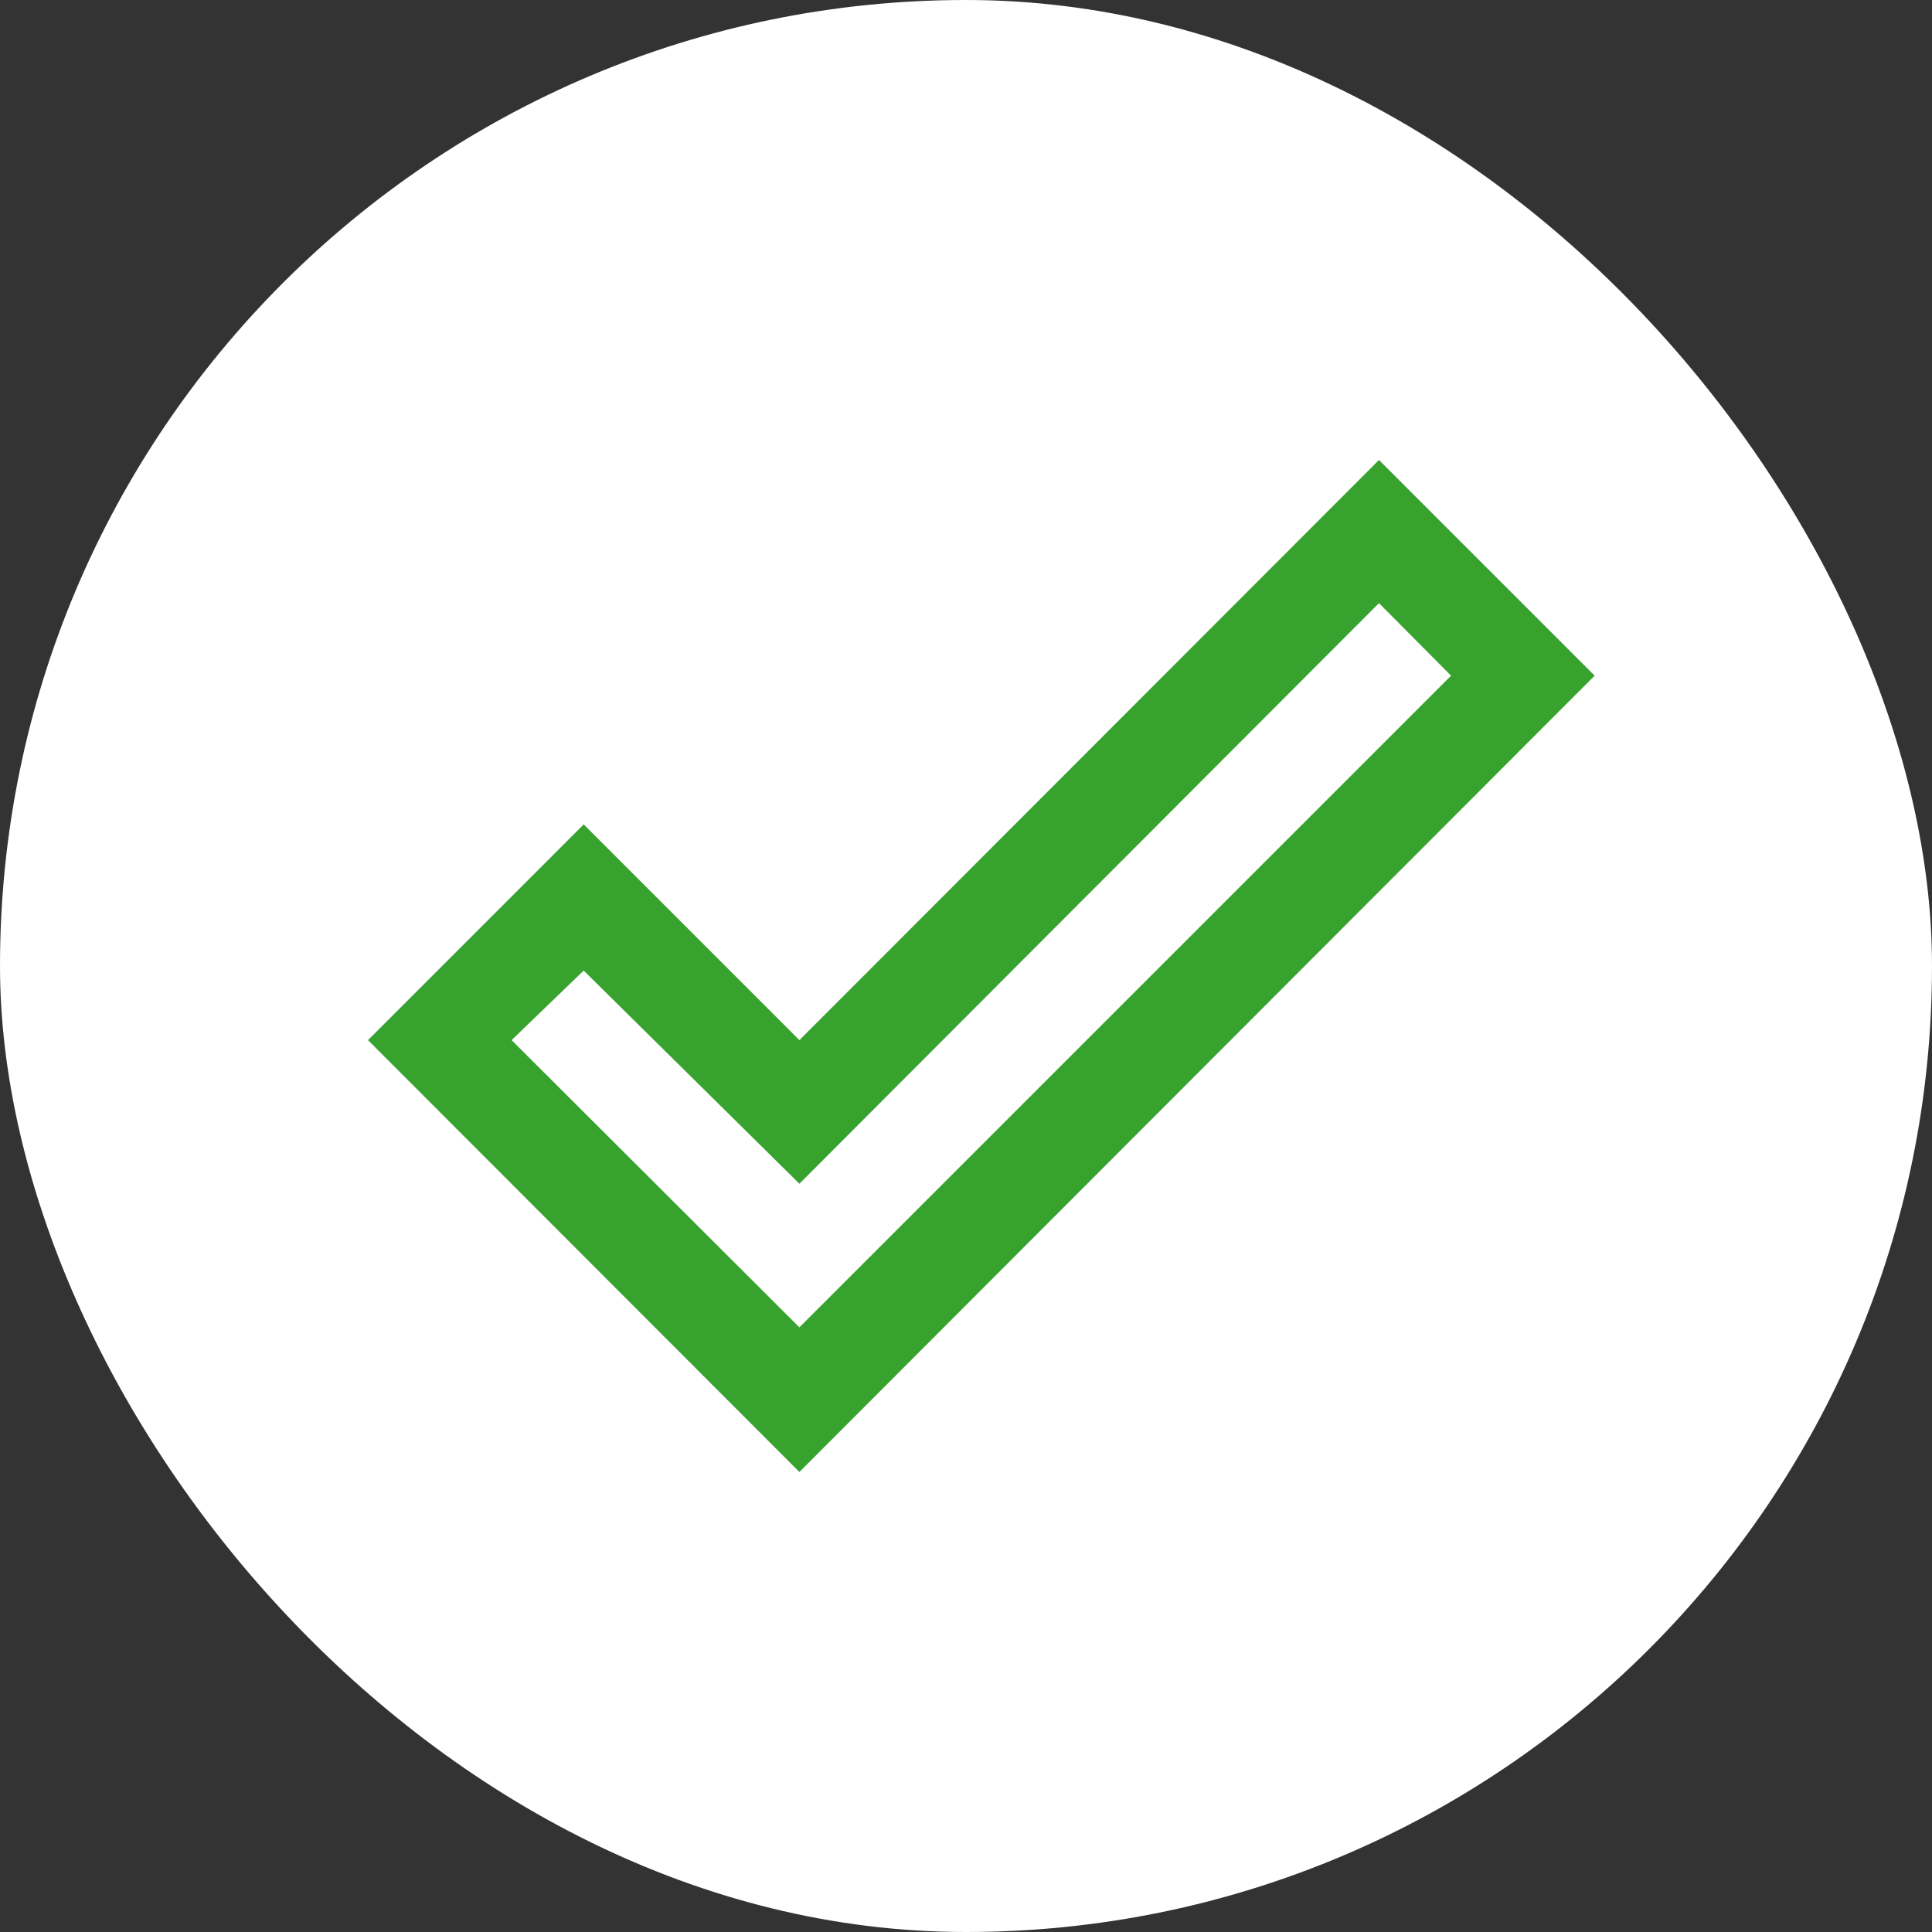 <?xml version="1.0" encoding="UTF-8"?> <svg xmlns="http://www.w3.org/2000/svg" width="63" height="63" viewBox="0 0 63 63" fill="none"><rect x="0" y="0" width="63" height="63" fill="#333333" stroke="none"/><rect width="63" height="63" rx="31.5" fill="white"></rect><path d="M44.967 15L52 22.033L26.067 48L12 33.917L19.033 26.883L26.067 33.917L44.967 15ZM44.967 19.667L26.067 38.6L19.033 31.65L16.683 33.917L26.067 43.283L47.317 22.033L44.967 19.667Z" fill="#38A22F"></path></svg> 